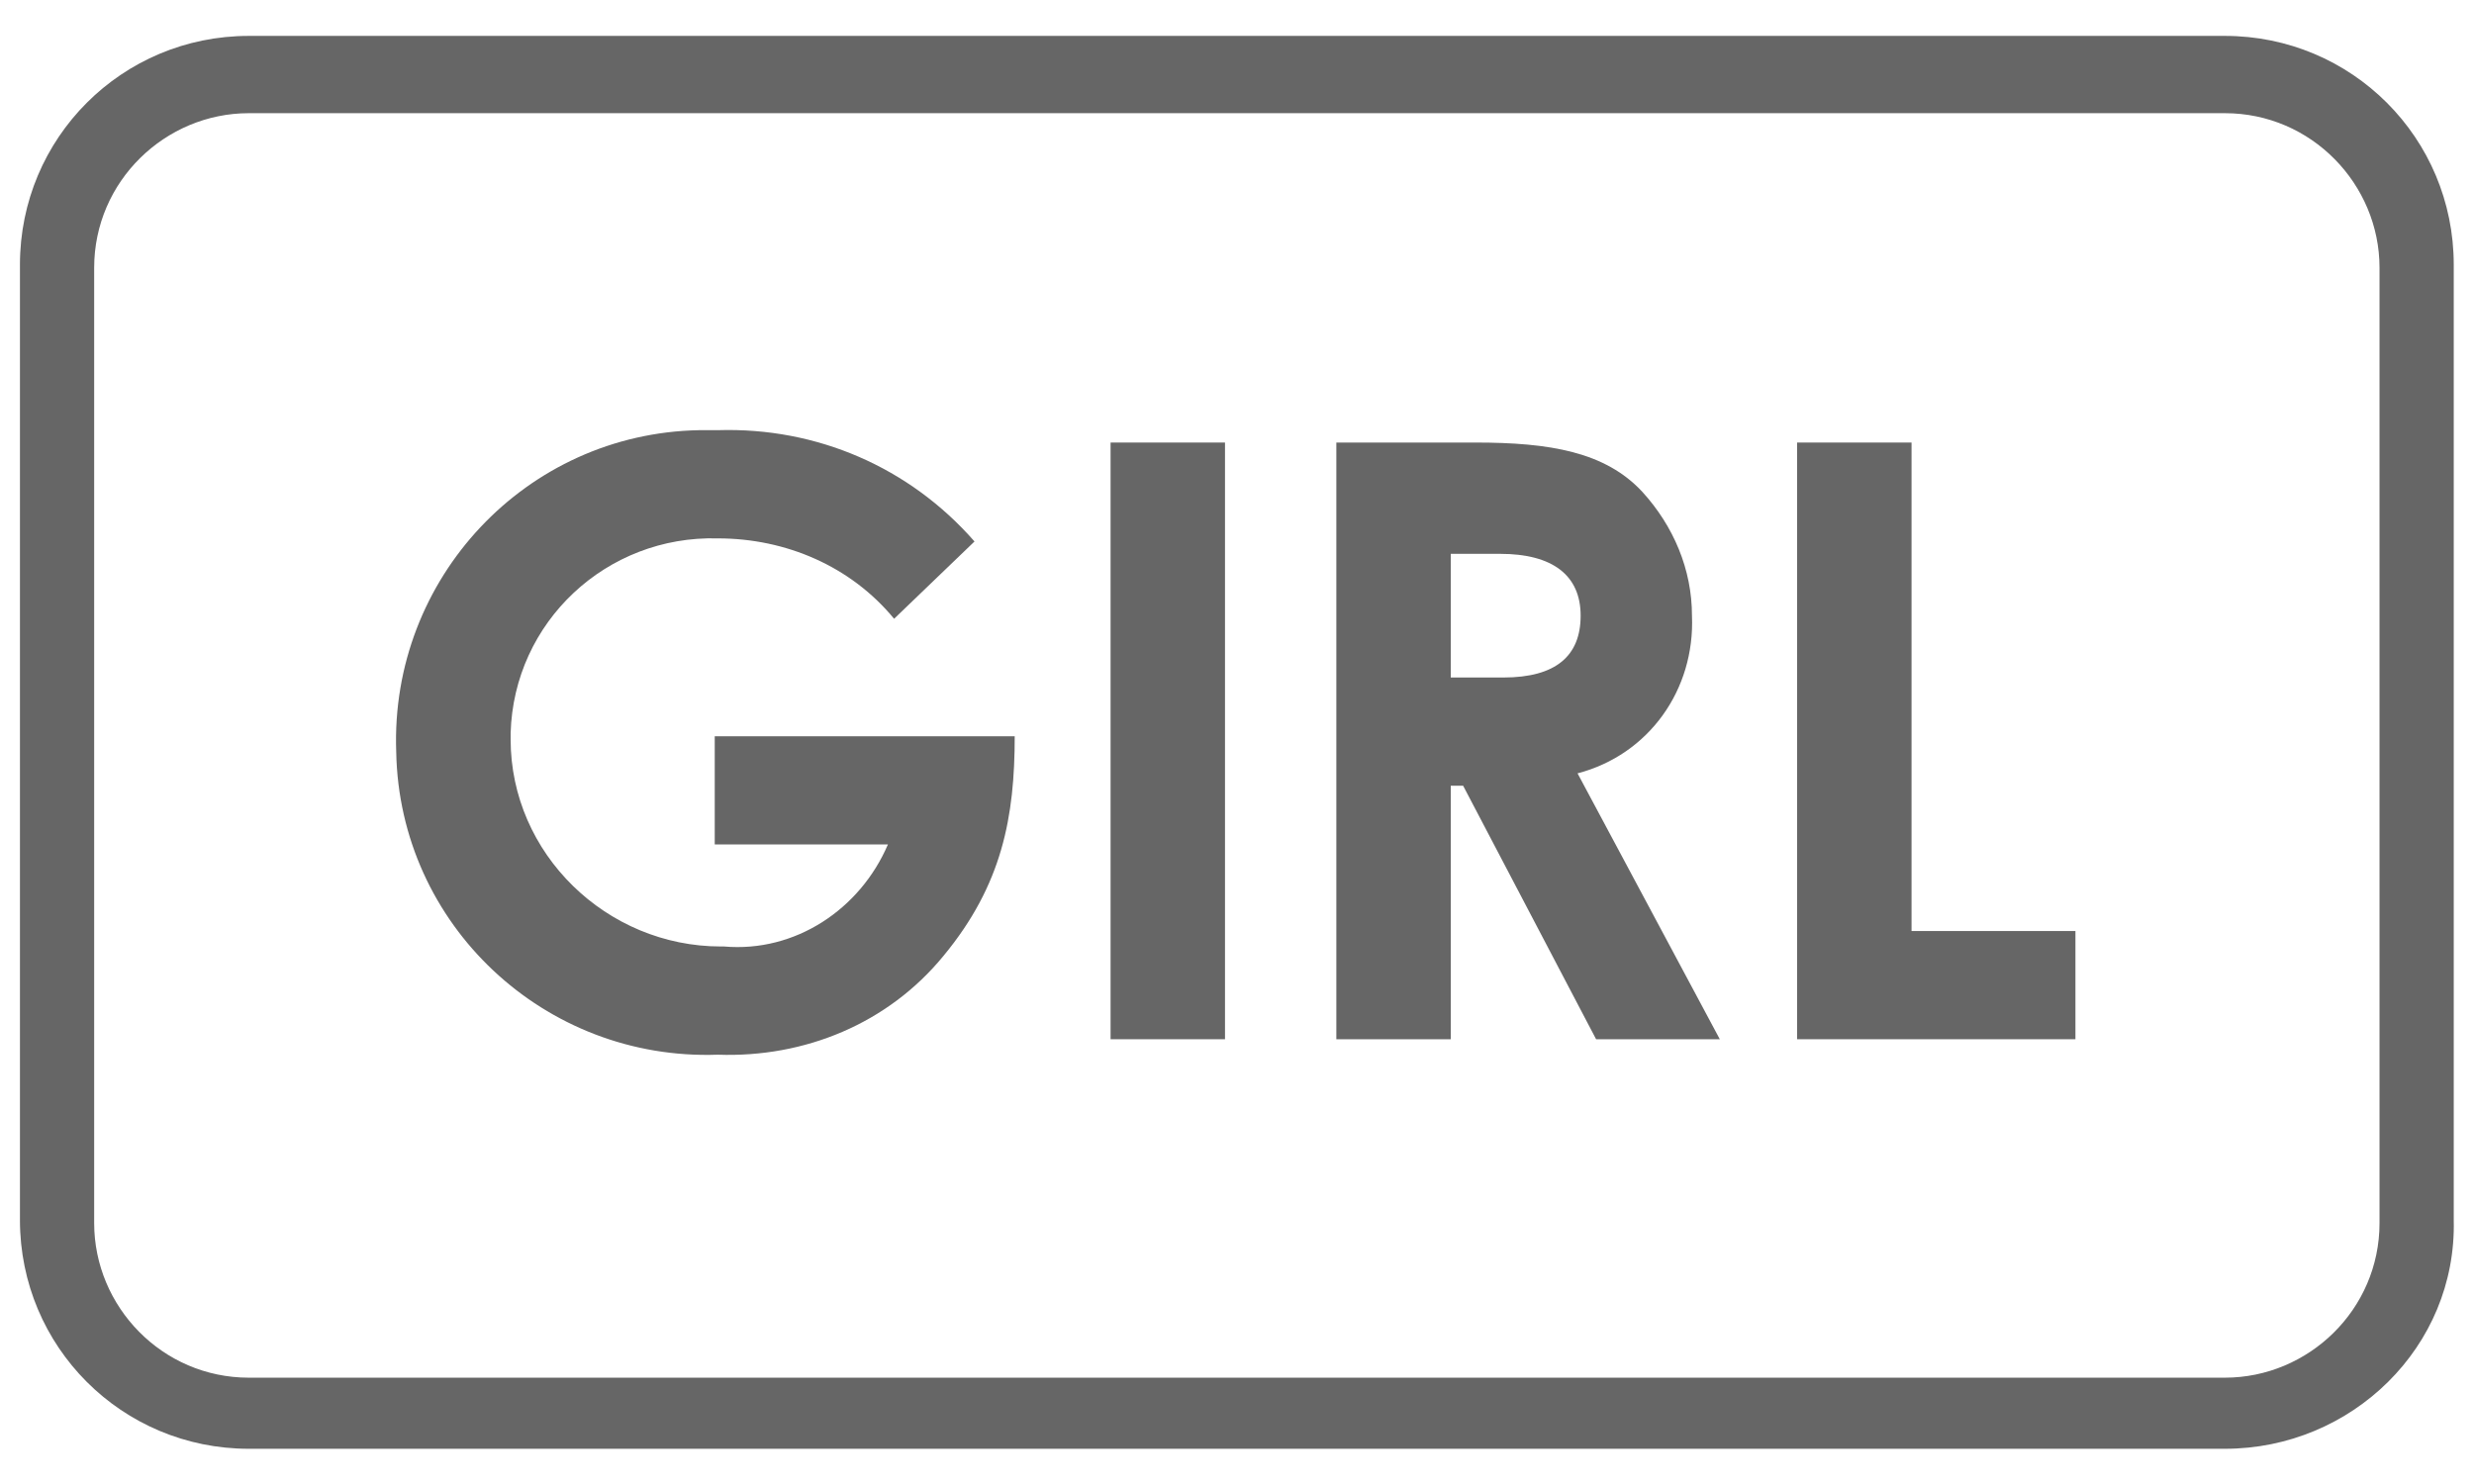 <?xml version="1.0" encoding="utf-8"?>
<!-- Generator: Adobe Illustrator 24.3.0, SVG Export Plug-In . SVG Version: 6.00 Build 0)  -->
<svg version="1.1" id="レイヤー_1" xmlns="http://www.w3.org/2000/svg" xmlns:xlink="http://www.w3.org/1999/xlink" x="0px"
	 y="0px" viewBox="0 0 80 48" style="enable-background:new 0 0 80 48;" xml:space="preserve">
<style type="text/css">
	.st0{fill:#666666;}
</style>
<g id="グループ_3426" transform="translate(825.045 1963.961)">
	<path id="パス_1358" class="st0" d="M-753.1-1917.1H-817c-4.1,0-7.4-3.3-7.4-7.4v-30.9c0-4.1,3.3-7.4,7.4-7.4h63.9
		c4.1,0,7.4,3.3,7.4,7.4v30.9C-745.6-1920.4-749-1917.1-753.1-1917.1z M-817-1960.3c-2.7,0-5,2.2-5,5v30.9c0,2.7,2.2,5,5,5h63.9
		c2.7,0,5-2.2,5-5v-30.9c0-2.7-2.2-5-5-5L-817-1960.3z"/>
	<g id="グループ_3426-2" transform="translate(37.567 82.153)">
		<path id="パス_1359" class="st0" d="M-829.8-2022.3c0,2.6-0.4,4.8-2.3,7.1c-1.8,2.2-4.5,3.3-7.3,3.2c-5.6,0.2-10.3-4.2-10.4-9.8
			c-0.2-5.6,4.2-10.3,9.8-10.4c0.2,0,0.4,0,0.6,0c3.2-0.1,6.2,1.2,8.3,3.6l-2.6,2.5c-1.4-1.7-3.5-2.6-5.7-2.6
			c-3.6-0.1-6.6,2.7-6.7,6.3c0,0.1,0,0.1,0,0.2c0,3.7,3.1,6.7,6.8,6.7c0,0,0.1,0,0.1,0c2.3,0.2,4.4-1.2,5.3-3.3h-5.6v-3.5
			L-829.8-2022.3z"/>
		<path id="パス_1360" class="st0" d="M-826.7-2031.8h3.7v19.3h-3.7V-2031.8z"/>
		<path id="パス_1361" class="st0" d="M-819.4-2031.8h4.5c2.4,0,4.2,0.3,5.4,1.6c1,1.1,1.6,2.5,1.6,4c0.1,2.4-1.4,4.5-3.7,5.1
			l4.6,8.6h-4l-4.3-8.2h-0.4v8.2h-3.7L-819.4-2031.8z M-815.7-2024.2h1.7c1.7,0,2.5-0.7,2.5-2c0-1.3-0.9-2-2.6-2h-1.6L-815.7-2024.2
			z"/>
		<path id="パス_1362" class="st0" d="M-804.5-2031.8h3.7v15.8h5.3v3.5h-9V-2031.8z"/>
	</g>
</g>
</svg>
